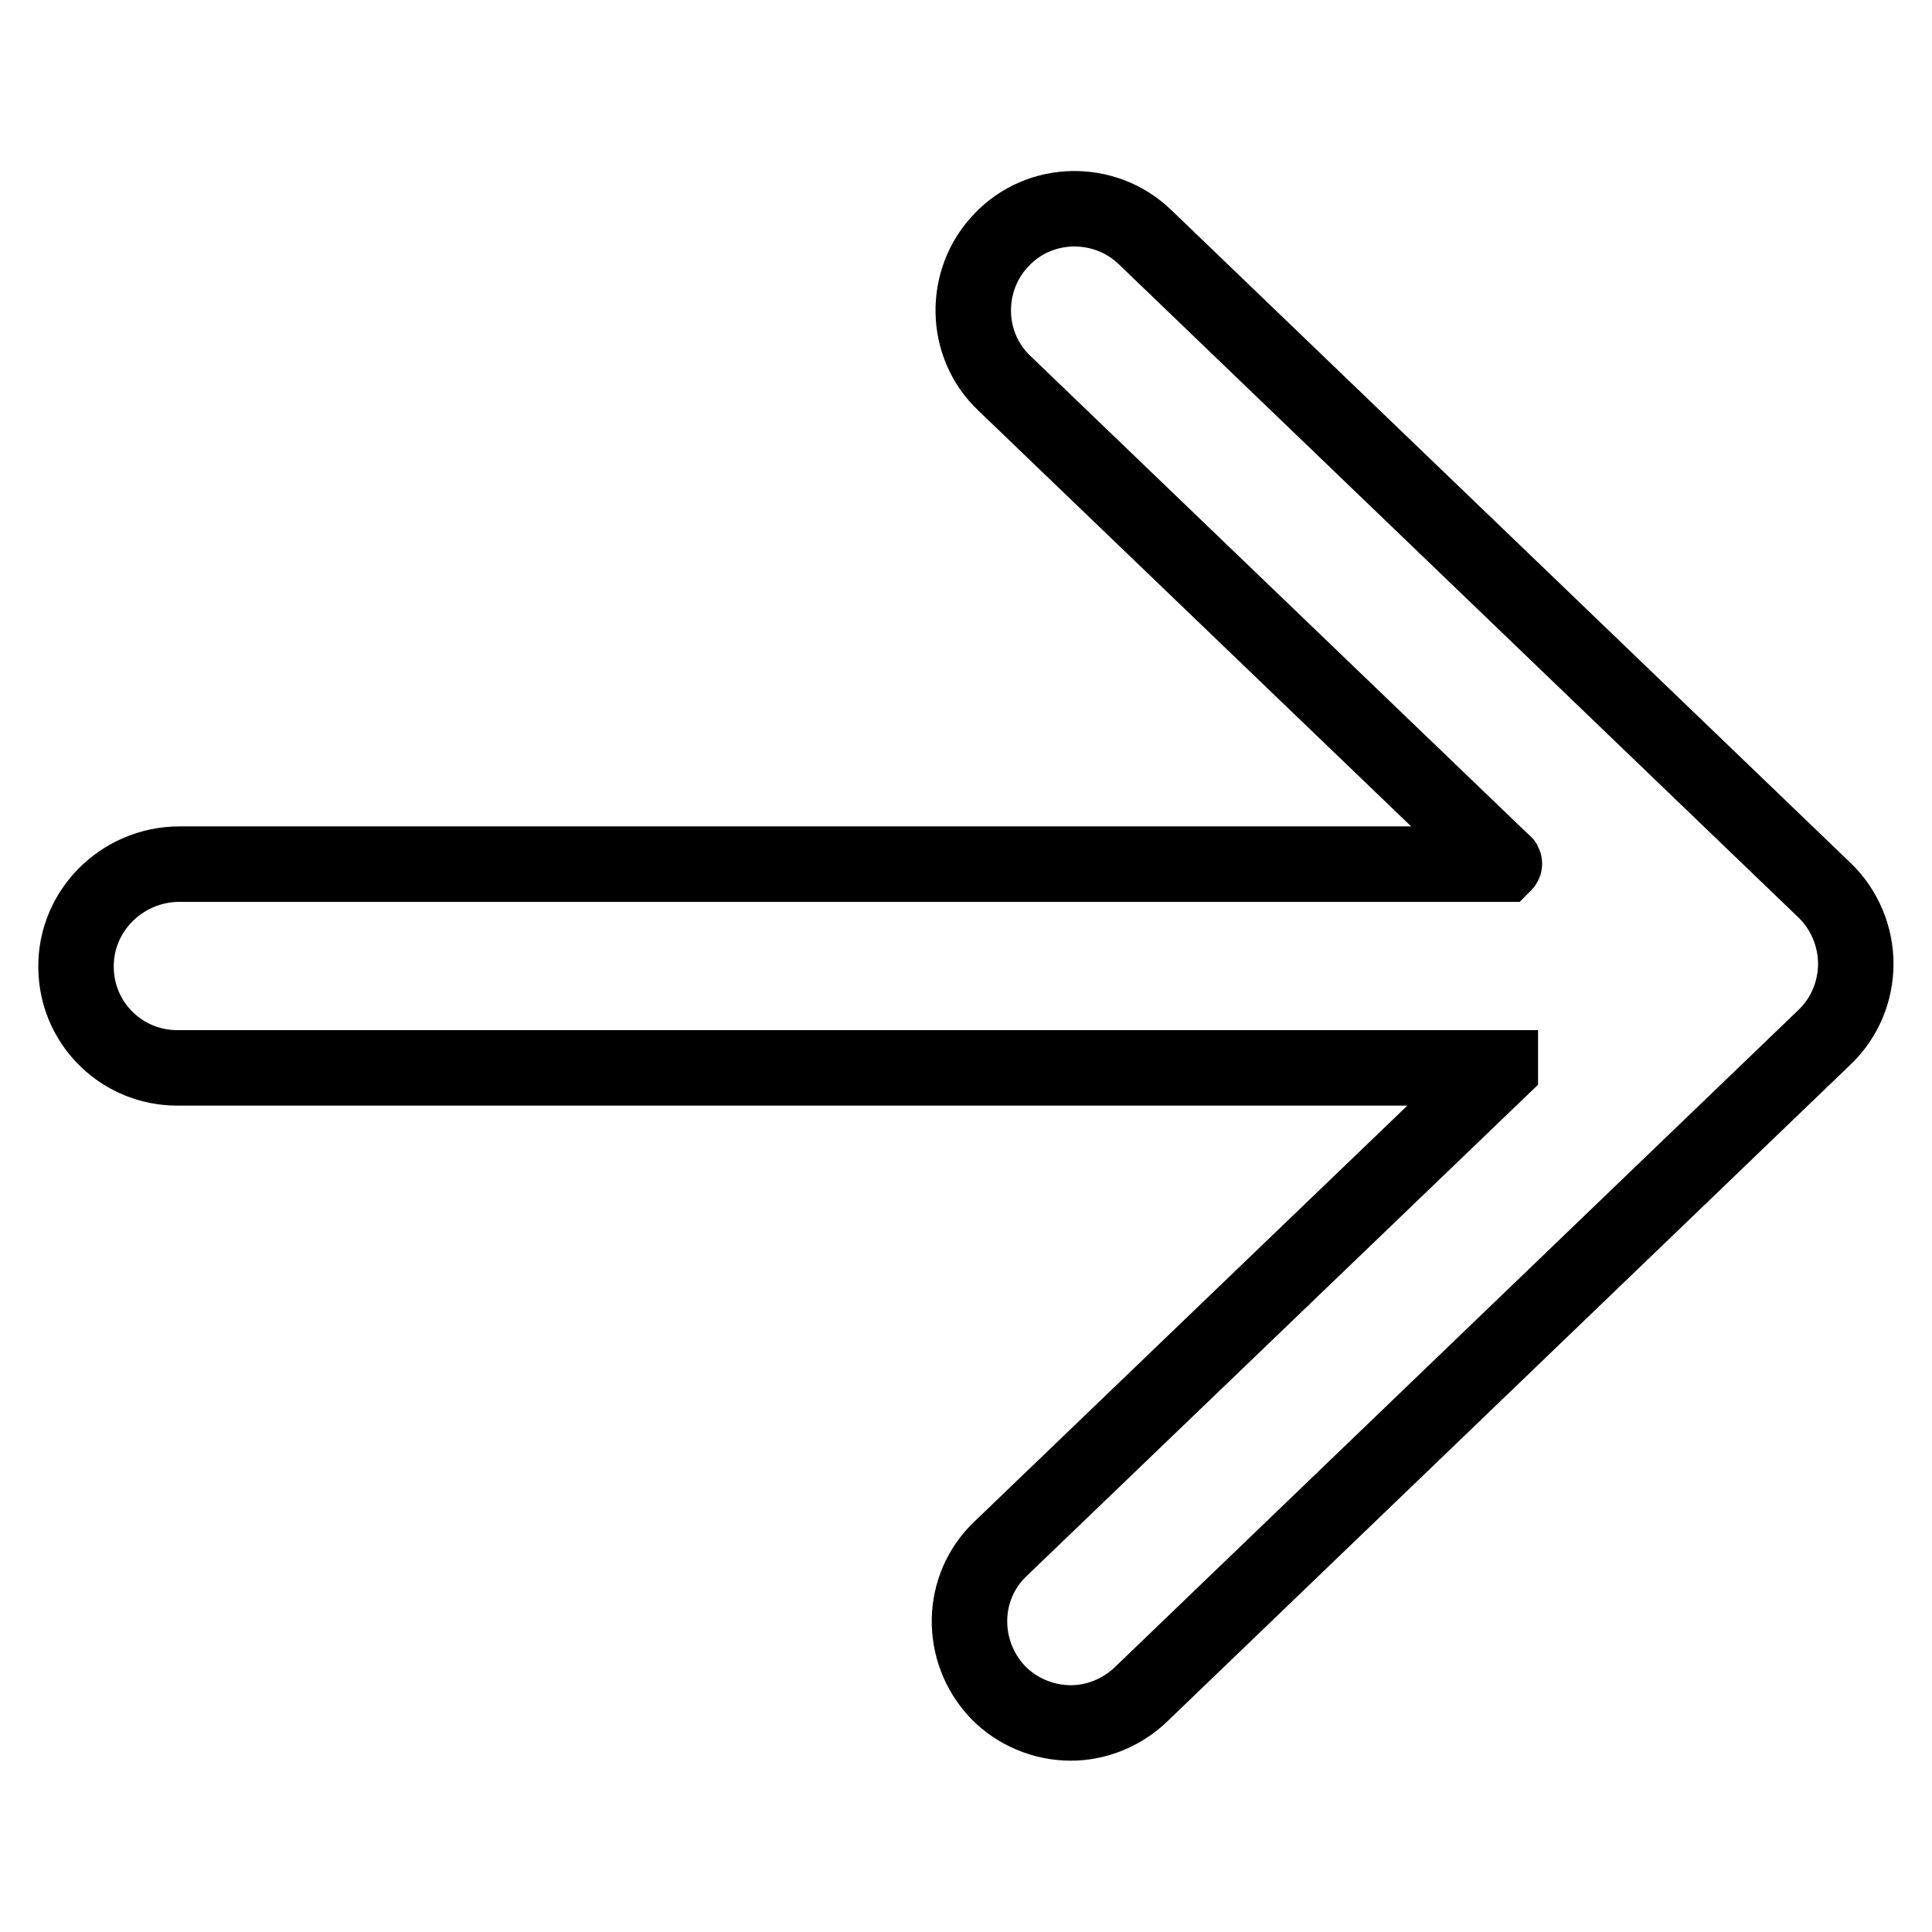 <?xml version="1.0" encoding="utf-8"?>
<!-- Svg Vector Icons : http://www.onlinewebfonts.com/icon -->
<!DOCTYPE svg PUBLIC "-//W3C//DTD SVG 1.1//EN" "http://www.w3.org/Graphics/SVG/1.1/DTD/svg11.dtd">
<svg version="1.1" xmlns="http://www.w3.org/2000/svg" xmlns:xlink="http://www.w3.org/1999/xlink" x="0px" y="0px" viewBox="0 0 256 256" enable-background="new 0 0 256 256" xml:space="preserve">
<g> <path stroke-width="10" fill-opacity="0" stroke="#000000"  d="M23.8,114.5h175.5c0,0,0.1-0.1,0-0.1l-66.2-63.6c-5.4-5.1-5.5-13.7-0.4-19c5.1-5.4,13.7-5.5,19-0.4 l90.1,86.6c2.6,2.5,4.1,6.1,4.1,9.7c0,3.7-1.5,7.2-4.1,9.7l-90.6,87.1c-2.6,2.5-6,3.8-9.3,3.8c-3.5,0-7.1-1.4-9.7-4.1 c-5.1-5.4-5-13.9,0.4-19l66.2-63.6c0,0,0-0.1,0-0.1H23.5c-7.2,0-13-5.6-13.4-12.6C9.6,121,16,114.5,23.8,114.5z"/></g>
</svg>